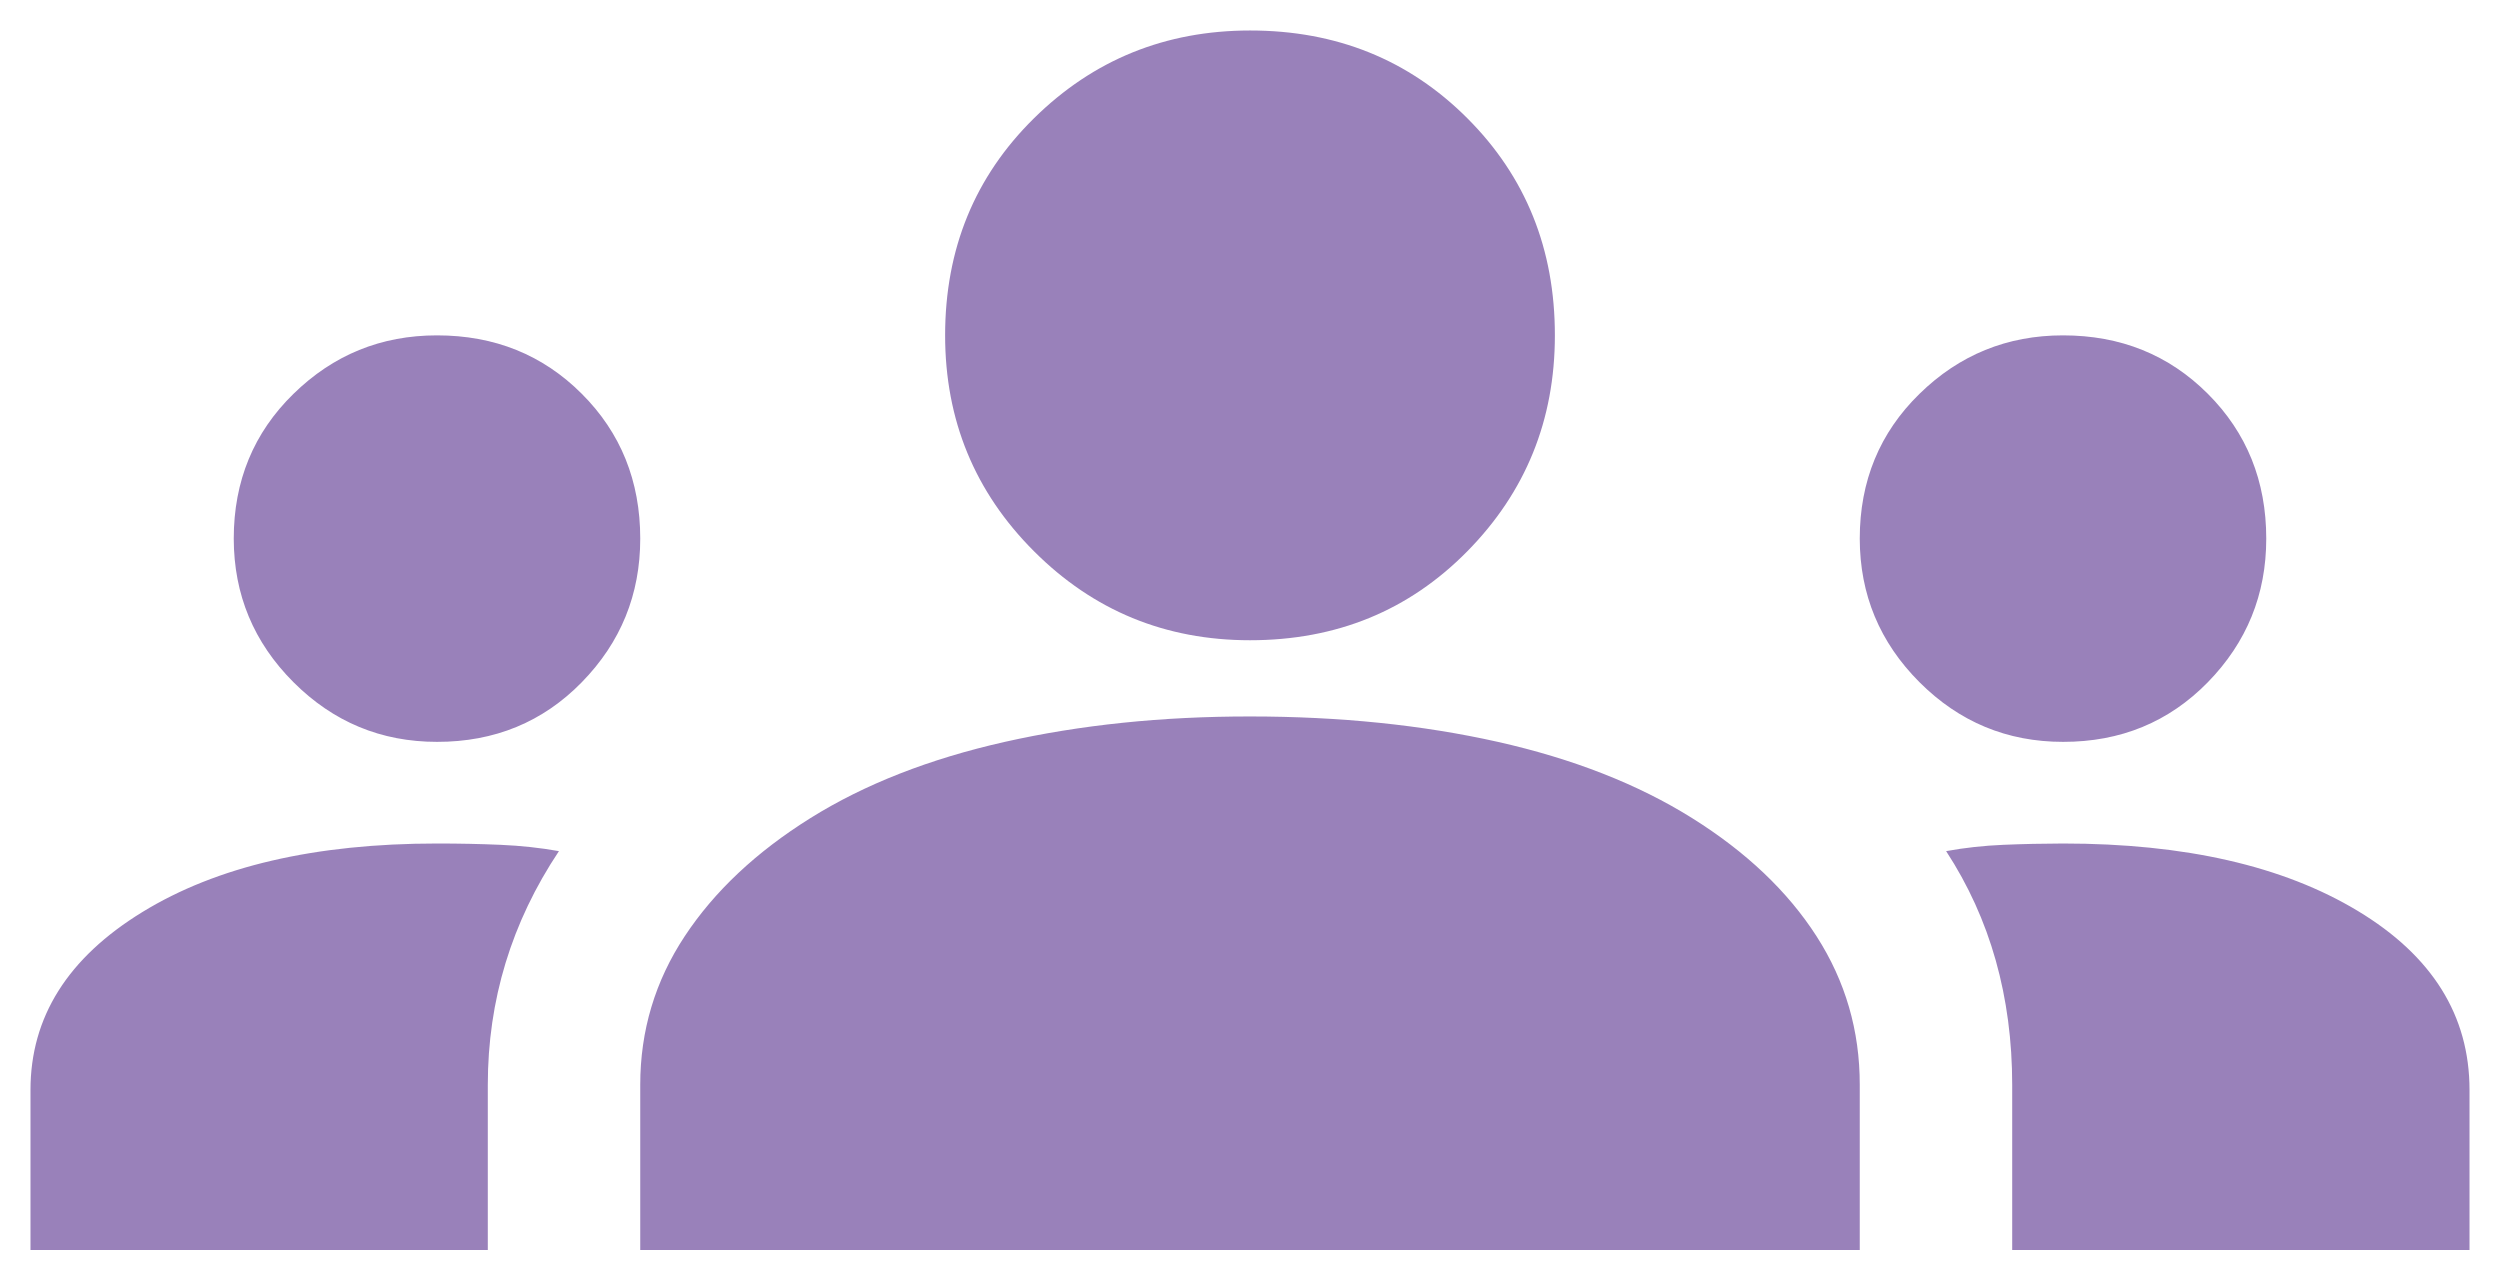 <?xml version="1.0" encoding="UTF-8"?> <svg xmlns="http://www.w3.org/2000/svg" viewBox="0 0 82.00 42.00" data-guides="{&quot;vertical&quot;:[],&quot;horizontal&quot;:[]}"><defs></defs><path fill="#9981BA" stroke="none" fill-opacity="1" stroke-width="1" stroke-opacity="1" alignment-baseline="" baseline-shift="" id="tSvge86c2dac86" title="Path 1" d="M1 41C1 39.25 1 37.5 1 35.75C1 33.361 2.222 31.417 4.667 29.917C7.111 28.417 10.333 27.667 14.333 27.667C15.056 27.667 15.75 27.681 16.417 27.71C17.083 27.739 17.722 27.808 18.333 27.917C17.556 29.083 16.972 30.305 16.583 31.583C16.194 32.861 16 34.194 16 35.583C16 37.389 16 39.194 16 41C11 41 6 41 1 41ZM21 41C21 39.194 21 37.389 21 35.583C21 33.806 21.487 32.18 22.46 30.707C23.433 29.233 24.808 27.942 26.583 26.833C28.359 25.724 30.484 24.891 32.96 24.333C35.436 23.776 38.116 23.498 41 23.5C43.944 23.5 46.653 23.778 49.127 24.333C51.6 24.889 53.724 25.722 55.5 26.833C57.276 27.944 58.637 29.237 59.583 30.71C60.53 32.183 61.002 33.808 61 35.583C61 37.389 61 39.194 61 41C47.667 41 34.333 41 21 41ZM66 41C66 39.194 66 37.389 66 35.583C66 34.139 65.82 32.778 65.46 31.5C65.1 30.222 64.558 29.028 63.833 27.917C64.444 27.805 65.07 27.737 65.71 27.71C66.35 27.683 67.002 27.669 67.667 27.667C71.667 27.667 74.889 28.403 77.333 29.877C79.778 31.35 81 33.308 81 35.75C81 37.5 81 39.25 81 41C76 41 71 41 66 41ZM14.333 24.333C12.5 24.333 10.931 23.681 9.627 22.377C8.322 21.072 7.669 19.502 7.667 17.667C7.667 15.778 8.32 14.194 9.627 12.917C10.933 11.639 12.502 11 14.333 11C16.222 11 17.806 11.639 19.083 12.917C20.361 14.194 21 15.778 21 17.667C21 19.5 20.361 21.07 19.083 22.377C17.806 23.683 16.222 24.335 14.333 24.333ZM67.667 24.333C65.833 24.333 64.264 23.681 62.96 22.377C61.656 21.072 61.002 19.502 61 17.667C61 15.778 61.653 14.194 62.96 12.917C64.267 11.639 65.836 11 67.667 11C69.556 11 71.139 11.639 72.417 12.917C73.694 14.194 74.333 15.778 74.333 17.667C74.333 19.5 73.694 21.07 72.417 22.377C71.139 23.683 69.556 24.335 67.667 24.333ZM41 21C38.222 21 35.861 20.028 33.917 18.083C31.972 16.139 31 13.778 31 11C31 8.167 31.972 5.792 33.917 3.877C35.861 1.961 38.222 1.002 41 1C43.833 1 46.209 1.959 48.127 3.877C50.044 5.794 51.002 8.169 51 11C51 13.778 50.042 16.139 48.127 18.083C46.211 20.028 43.836 21 41 21Z"></path></svg> 